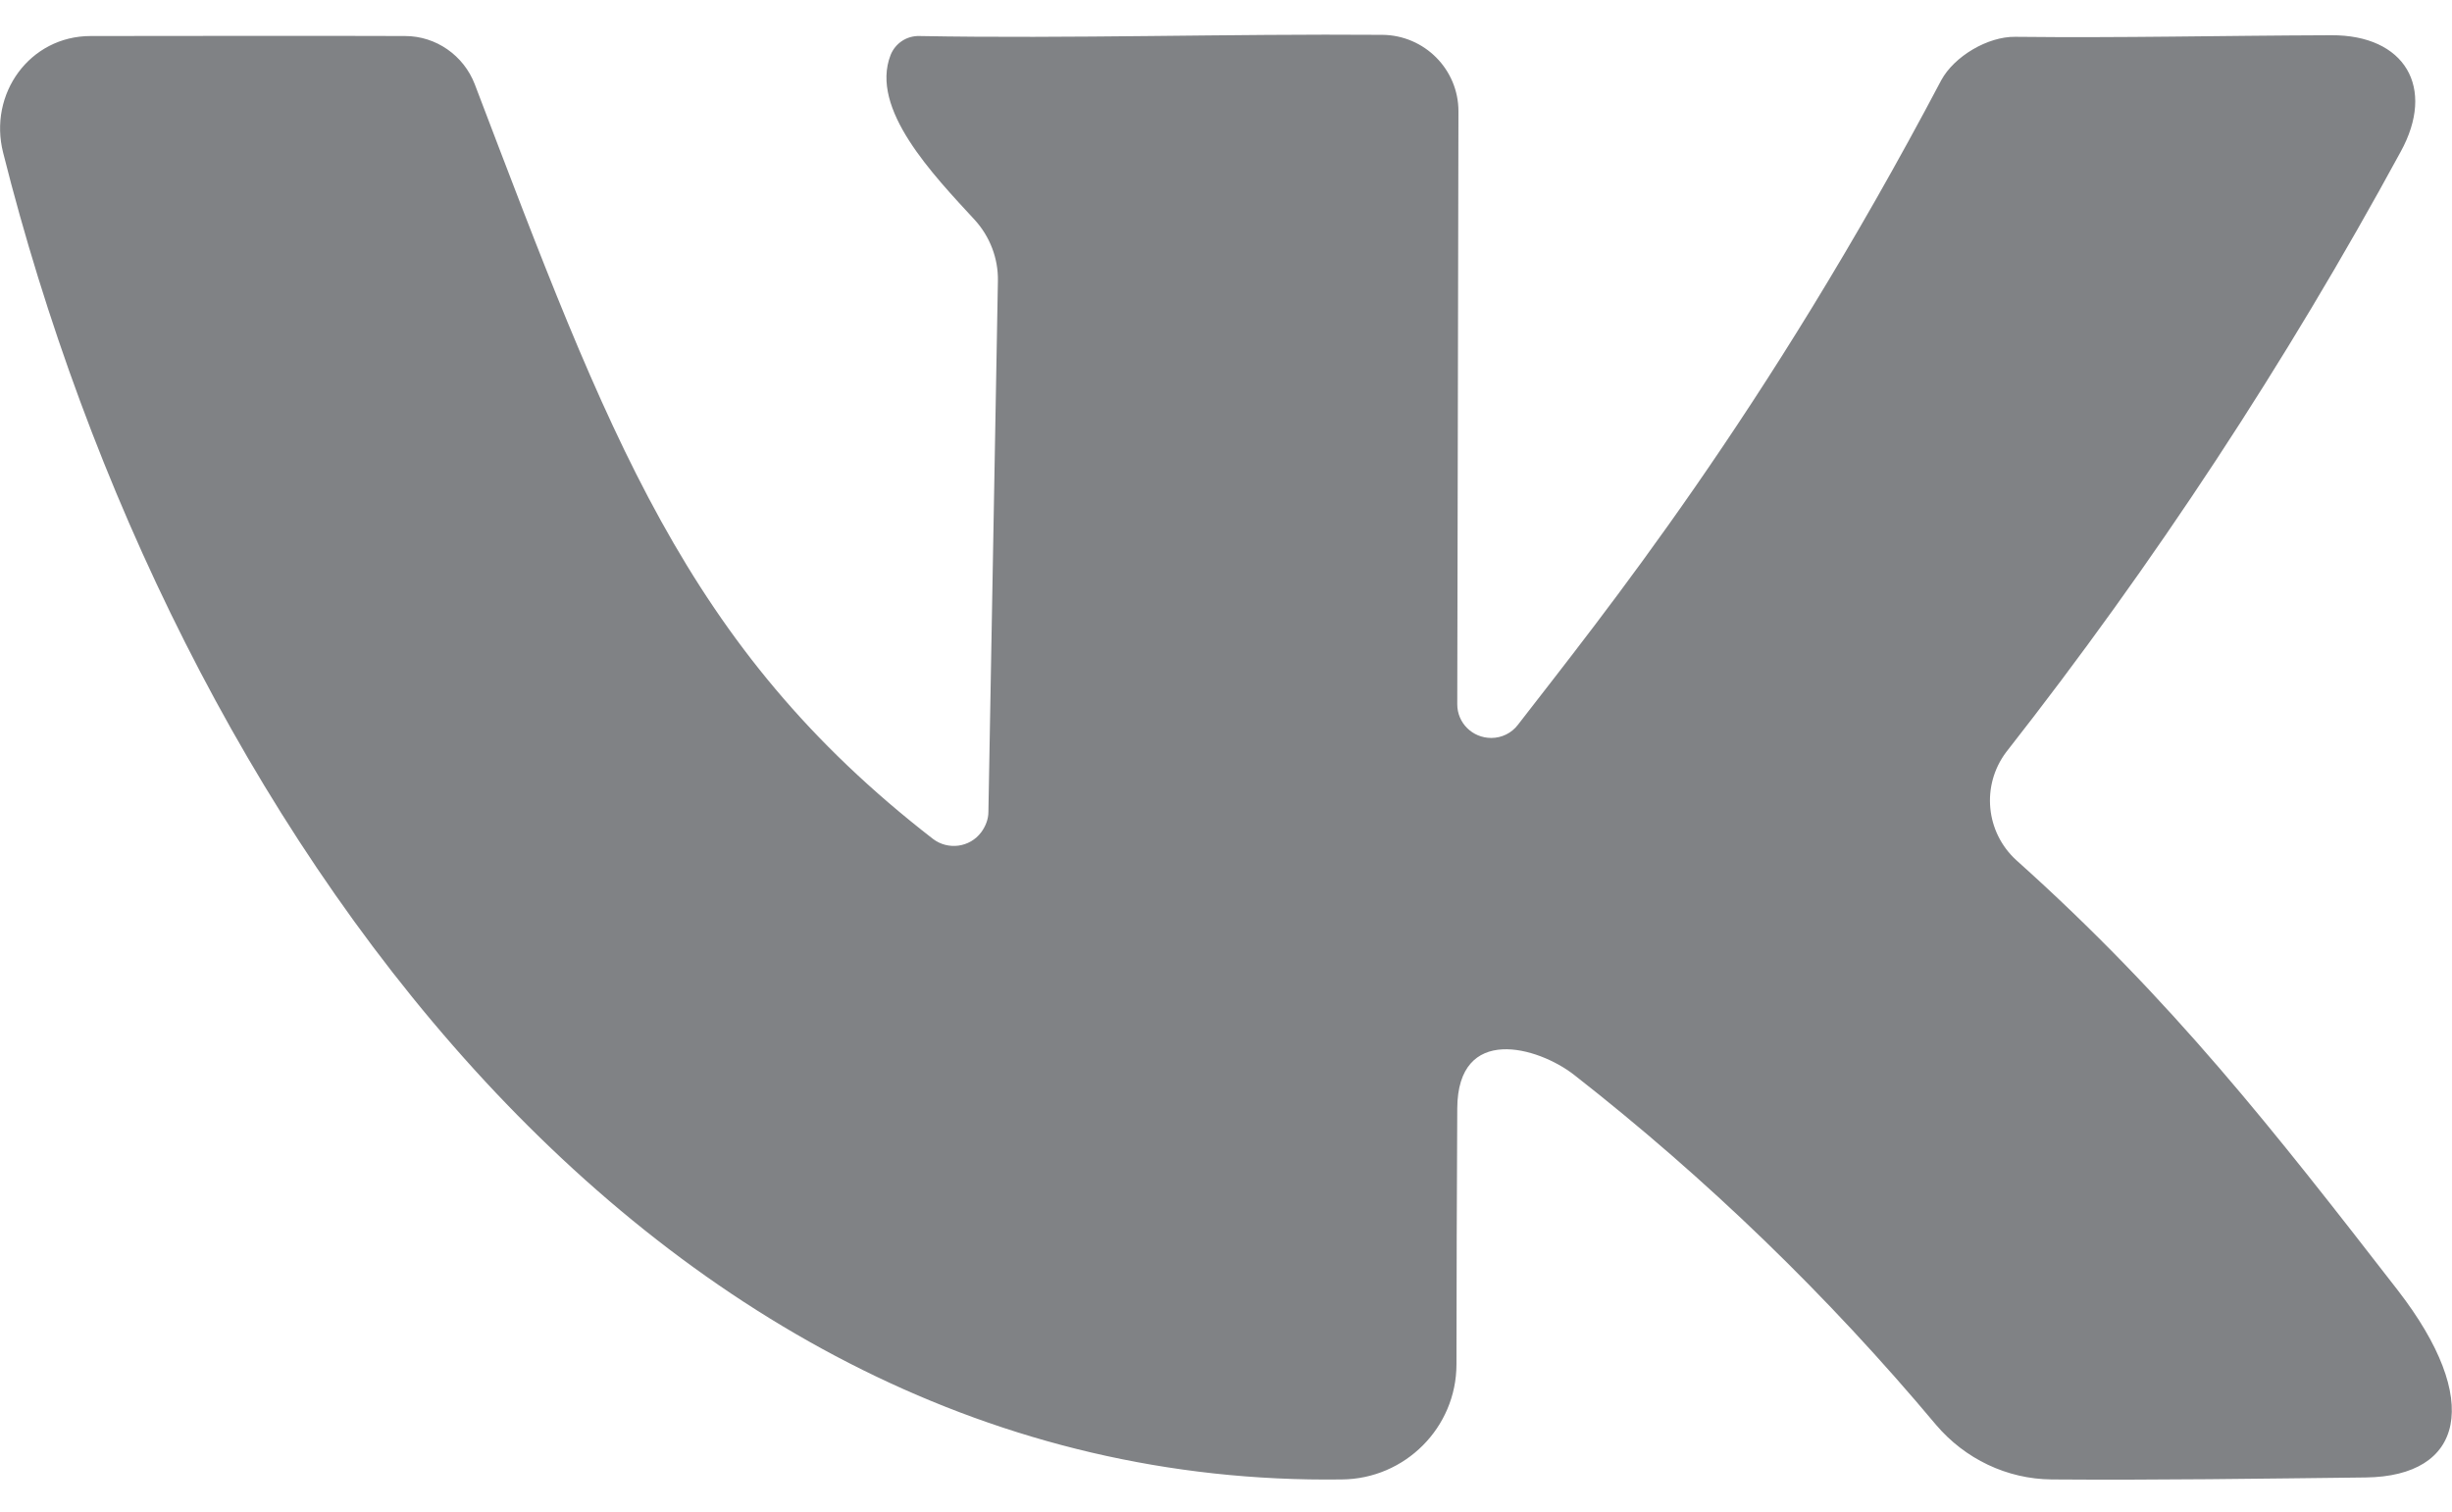 <?xml version="1.0" encoding="UTF-8"?> <!-- Generator: Adobe Illustrator 25.4.1, SVG Export Plug-In . SVG Version: 6.00 Build 0) --> <svg xmlns="http://www.w3.org/2000/svg" xmlns:xlink="http://www.w3.org/1999/xlink" id="Слой_1" x="0px" y="0px" viewBox="0 0 619.2 382" style="enable-background:new 0 0 619.2 382;" xml:space="preserve"> <style type="text/css"> .st0{fill:#808285;} </style> <g id="Слой_2_00000034787865680694376010000004582644373449401018_"> <g id="Слой_1-2"> <path class="st0" d="M508.9,9.3c27.5,0.3,51.2-0.3,79.8-0.4c18.6-0.1,26.5,13.2,17.5,29.5C577.3,91.6,544,142.3,506.6,190 c-6.3,8.4-5.2,20.2,2.6,27.3c39.3,35.2,65.2,68.5,96.3,108.6c21.6,27.9,16.6,47-8.1,47.3c-26.4,0.3-52.9,0.7-79.3,0.5 c-11.3-0.1-21.9-5.2-29.2-13.8c-27.3-32.6-57.9-62.2-91.4-88.4c-9.1-7.1-29.4-12.9-29.5,8.5s-0.2,43.1-0.2,64.6 c0,16-13,29-29,29.1C163.1,376.1,43.1,206.9,0.8,38.6C-3,23.7,7.5,9.1,22.9,9.1c26.5,0,52.9-0.1,79.4,0c7.8,0,14.8,4.9,17.6,12.2 c33.7,88.4,53.1,142.1,115.7,190.6c3.8,2.9,9.3,2.2,12.2-1.7c1.1-1.5,1.8-3.3,1.8-5.1c0.8-44.7,1.6-89.5,2.4-134.2 c0.1-5.6-2-11.1-5.8-15.3c-10.6-11.5-26.6-28.1-21.3-41.7c1.2-3,4.1-4.9,7.3-4.8c37.9,0.7,78.4-0.6,116.9-0.3 c10.6,0.1,19.2,8.7,19.2,19.3L368,177.9c0,4.7,3.8,8.5,8.6,8.5c2.6,0,5.1-1.2,6.7-3.3c21.4-27.7,62.3-78.2,106.9-162.8 C493.5,14.2,502,9.2,508.9,9.3z"></path> </g> </g> </svg> 